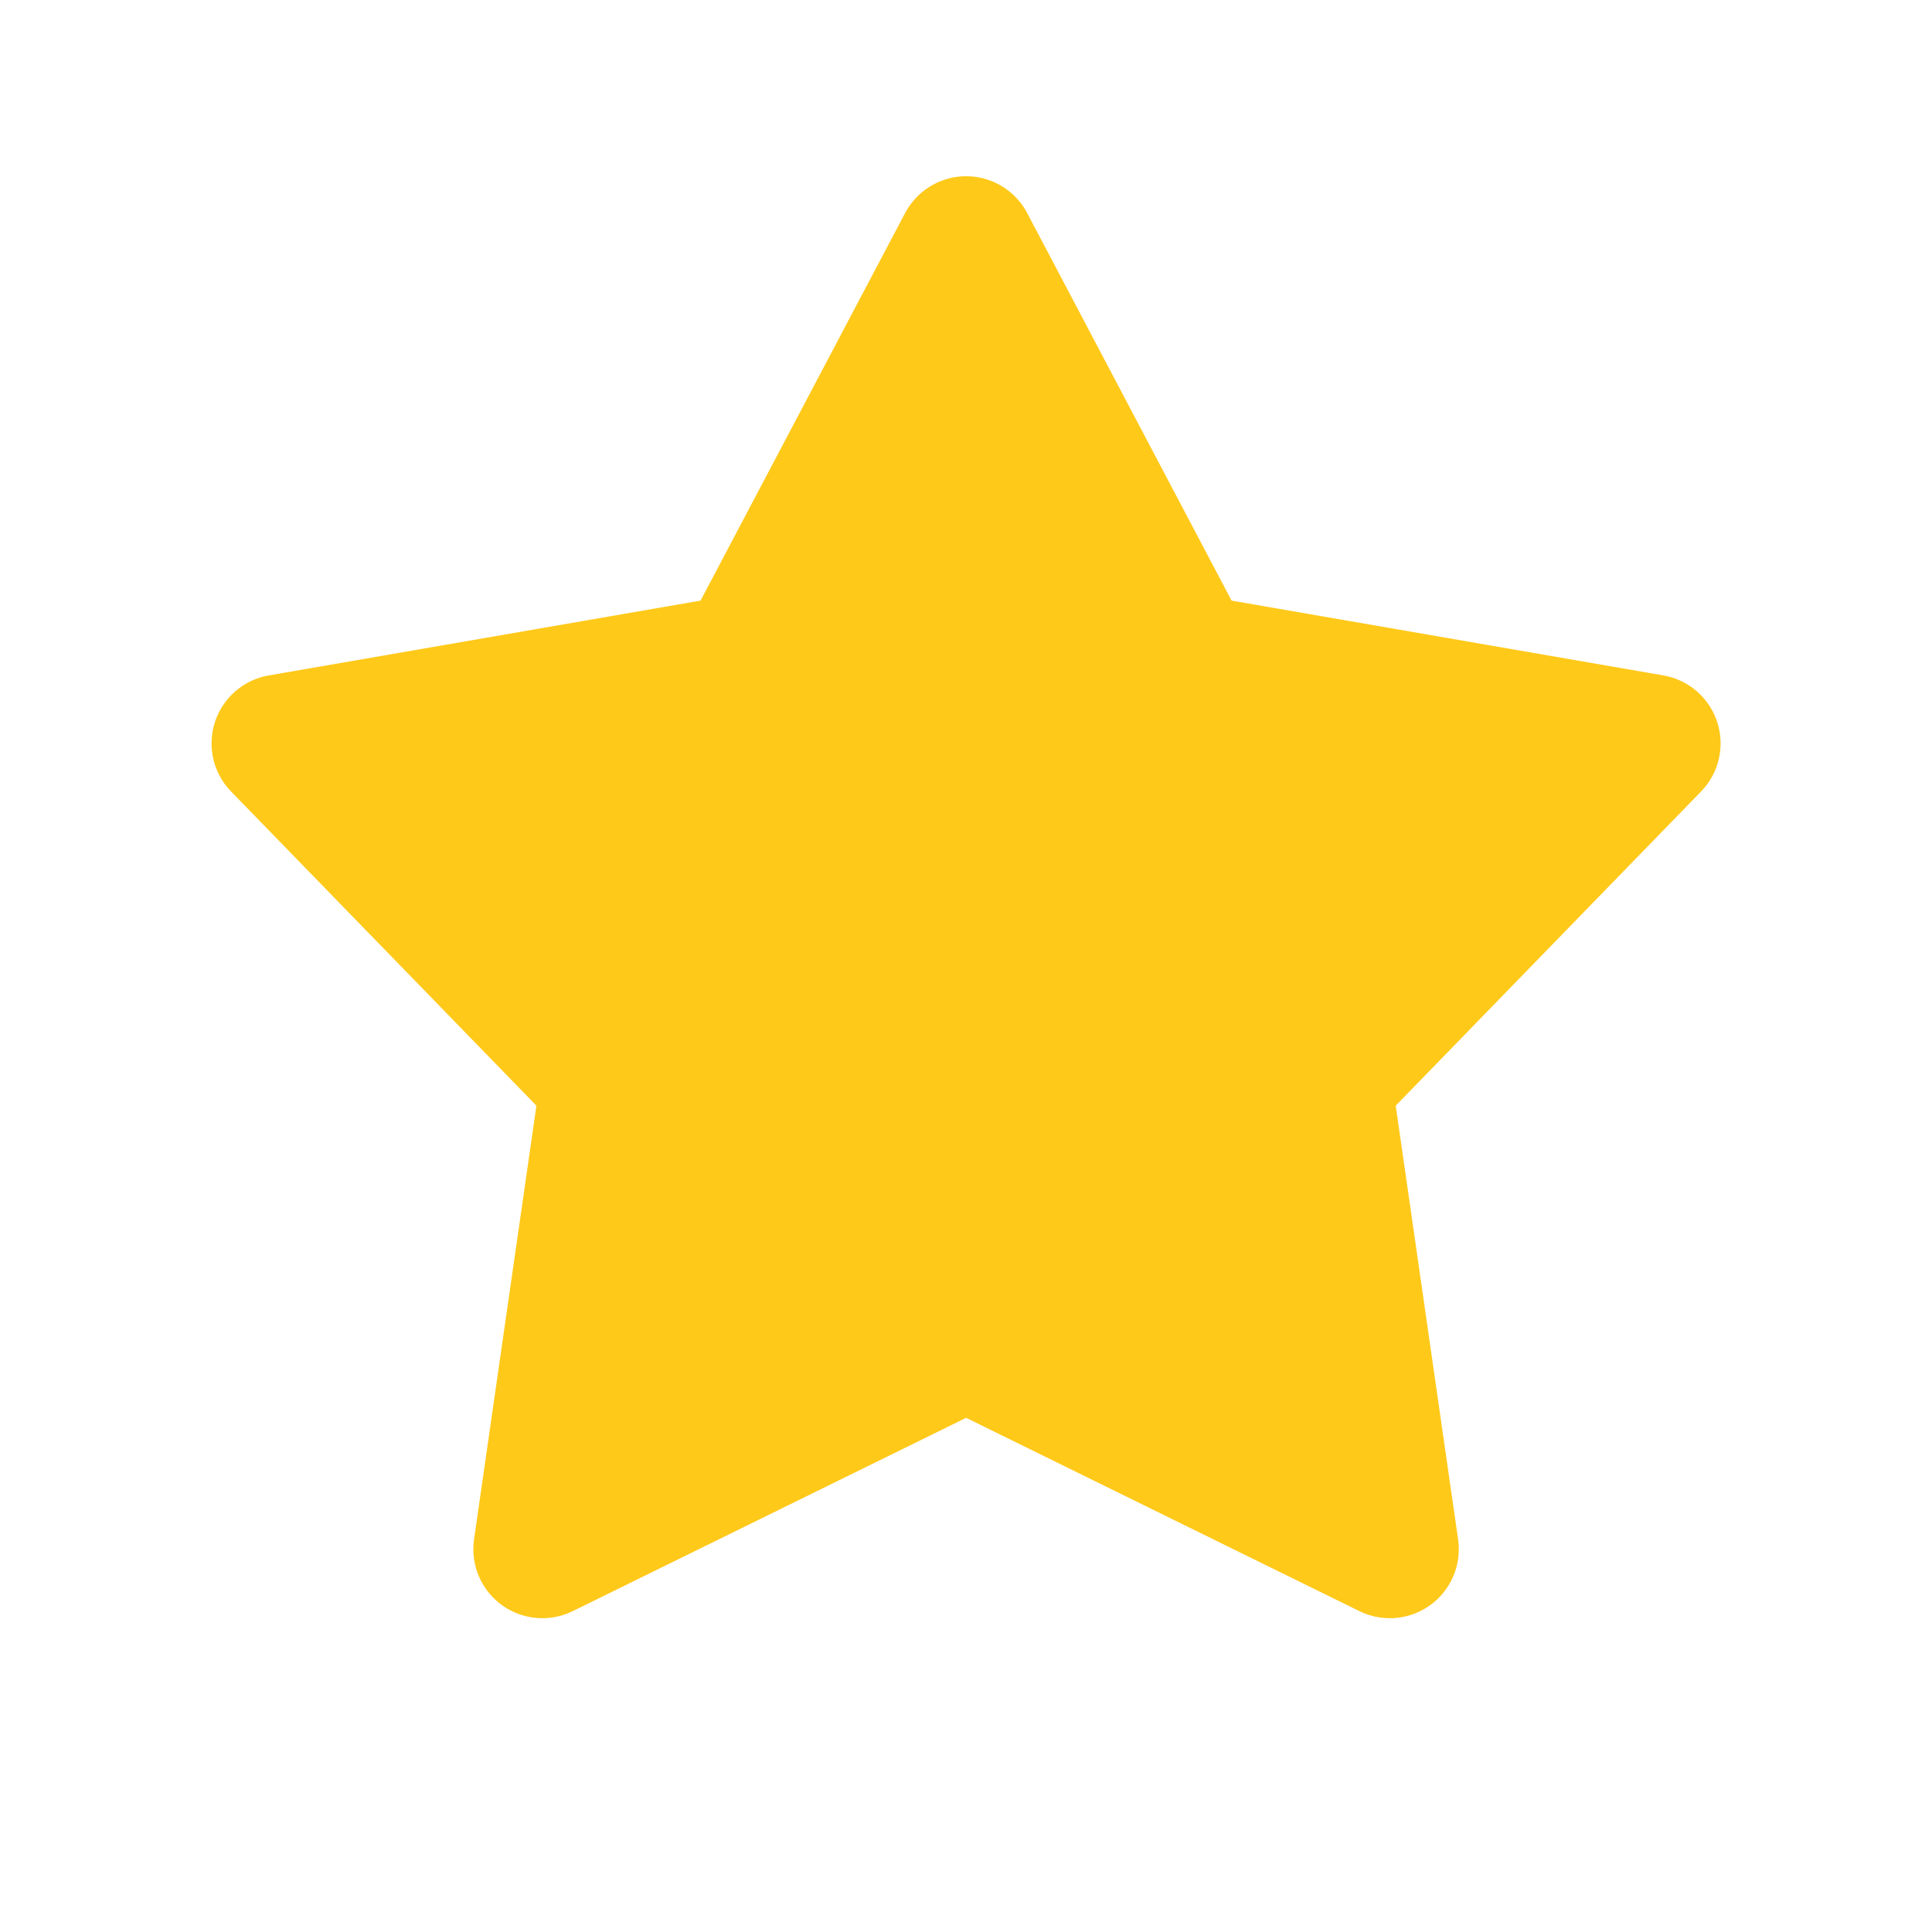 <svg width="14" height="14" viewBox="0 0 14 14" fill="none" xmlns="http://www.w3.org/2000/svg">
<path d="M7.001 1.777L8.597 4.803L11.968 5.387L9.584 7.84L10.071 11.226L7.001 9.717L3.93 11.226L4.417 7.84L2.033 5.387L5.404 4.803L7.001 1.777Z" fill="#FFC91A" stroke="#FFC91A" stroke-linejoin="round"/>
</svg>
